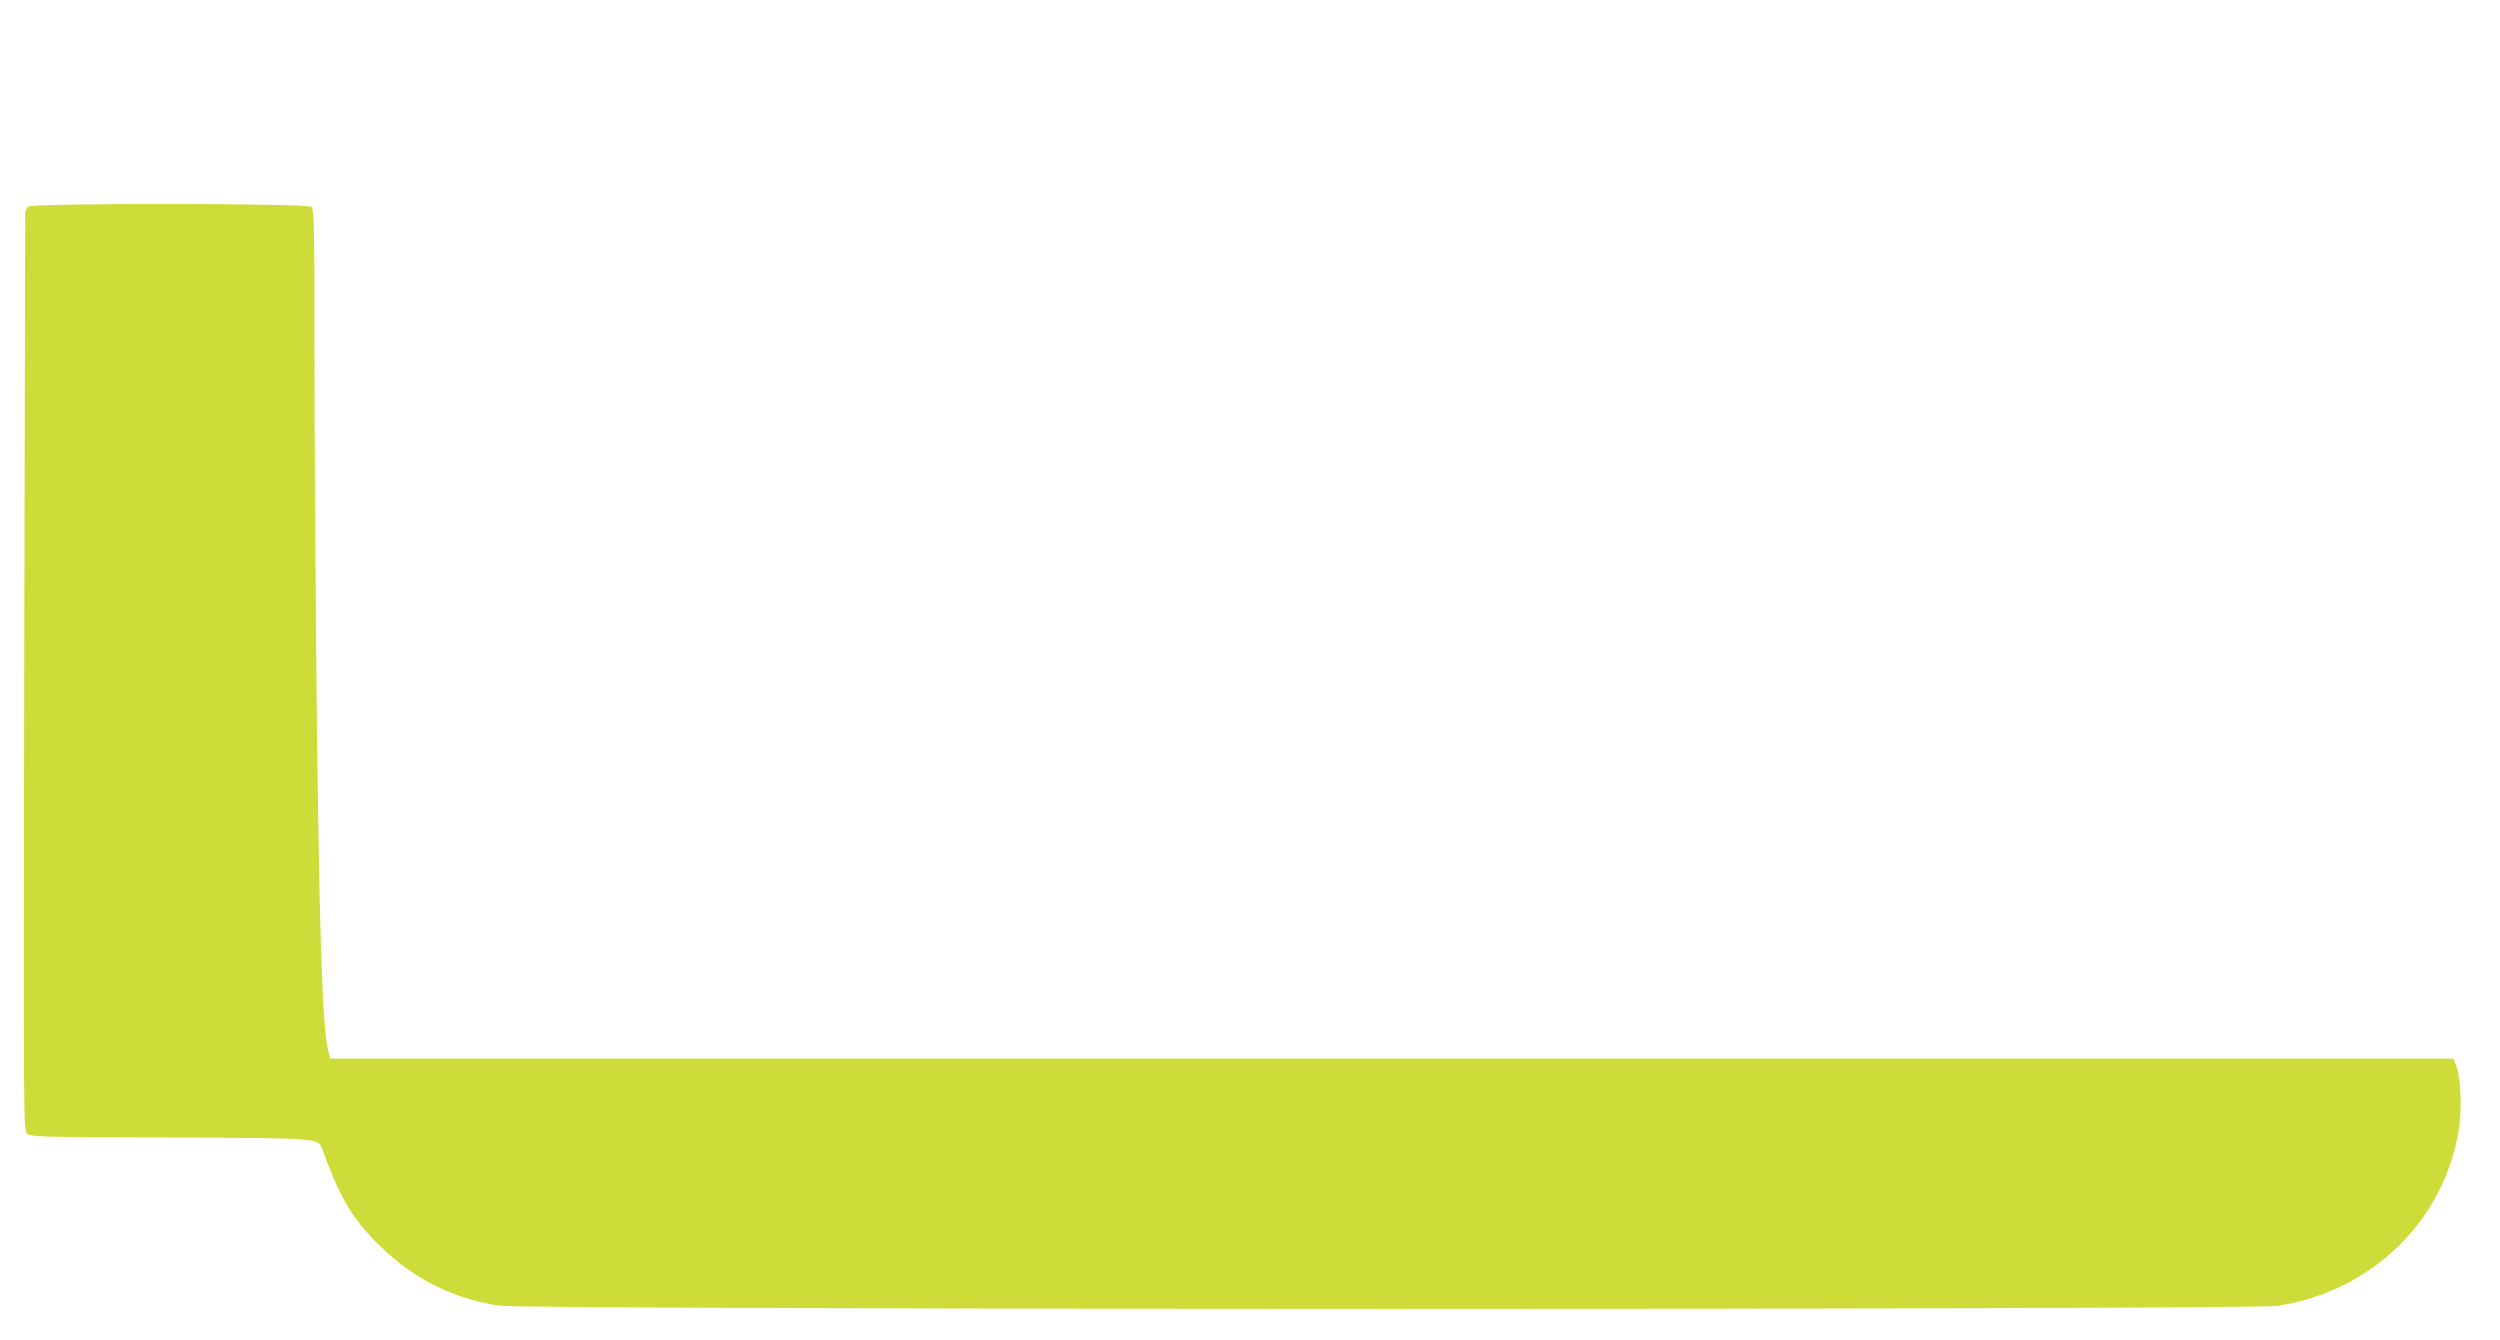 <?xml version="1.0" standalone="no"?>
<!DOCTYPE svg PUBLIC "-//W3C//DTD SVG 20010904//EN"
 "http://www.w3.org/TR/2001/REC-SVG-20010904/DTD/svg10.dtd">
<svg version="1.0" xmlns="http://www.w3.org/2000/svg"
 width="1280pt" height="686pt" viewBox="0 0 1280 686"
 preserveAspectRatio="xMidYMid meet">
<g transform="translate(0,686) scale(0.1,-0.1)"
fill="#cddc39" stroke="none">
<path d="M143 5802 c-7 -7 -13 -21 -14 -30 0 -9 -2 -1070 -5 -2358 -4 -2320
-4 -2341 15 -2358 19 -17 64 -18 723 -20 759 -3 767 -3 786 -54 87 -240 146
-345 266 -470 182 -189 391 -299 643 -337 146 -22 8957 -22 9103 -1 487 74
861 441 931 915 14 100 7 264 -15 315 l-15 36 -5435 0 -5435 0 -10 38 c-31
115 -48 632 -61 1922 -5 520 -10 1270 -10 1666 0 649 -2 723 -16 735 -24 19
-1431 20 -1451 1z"/>
</g>
</svg>
